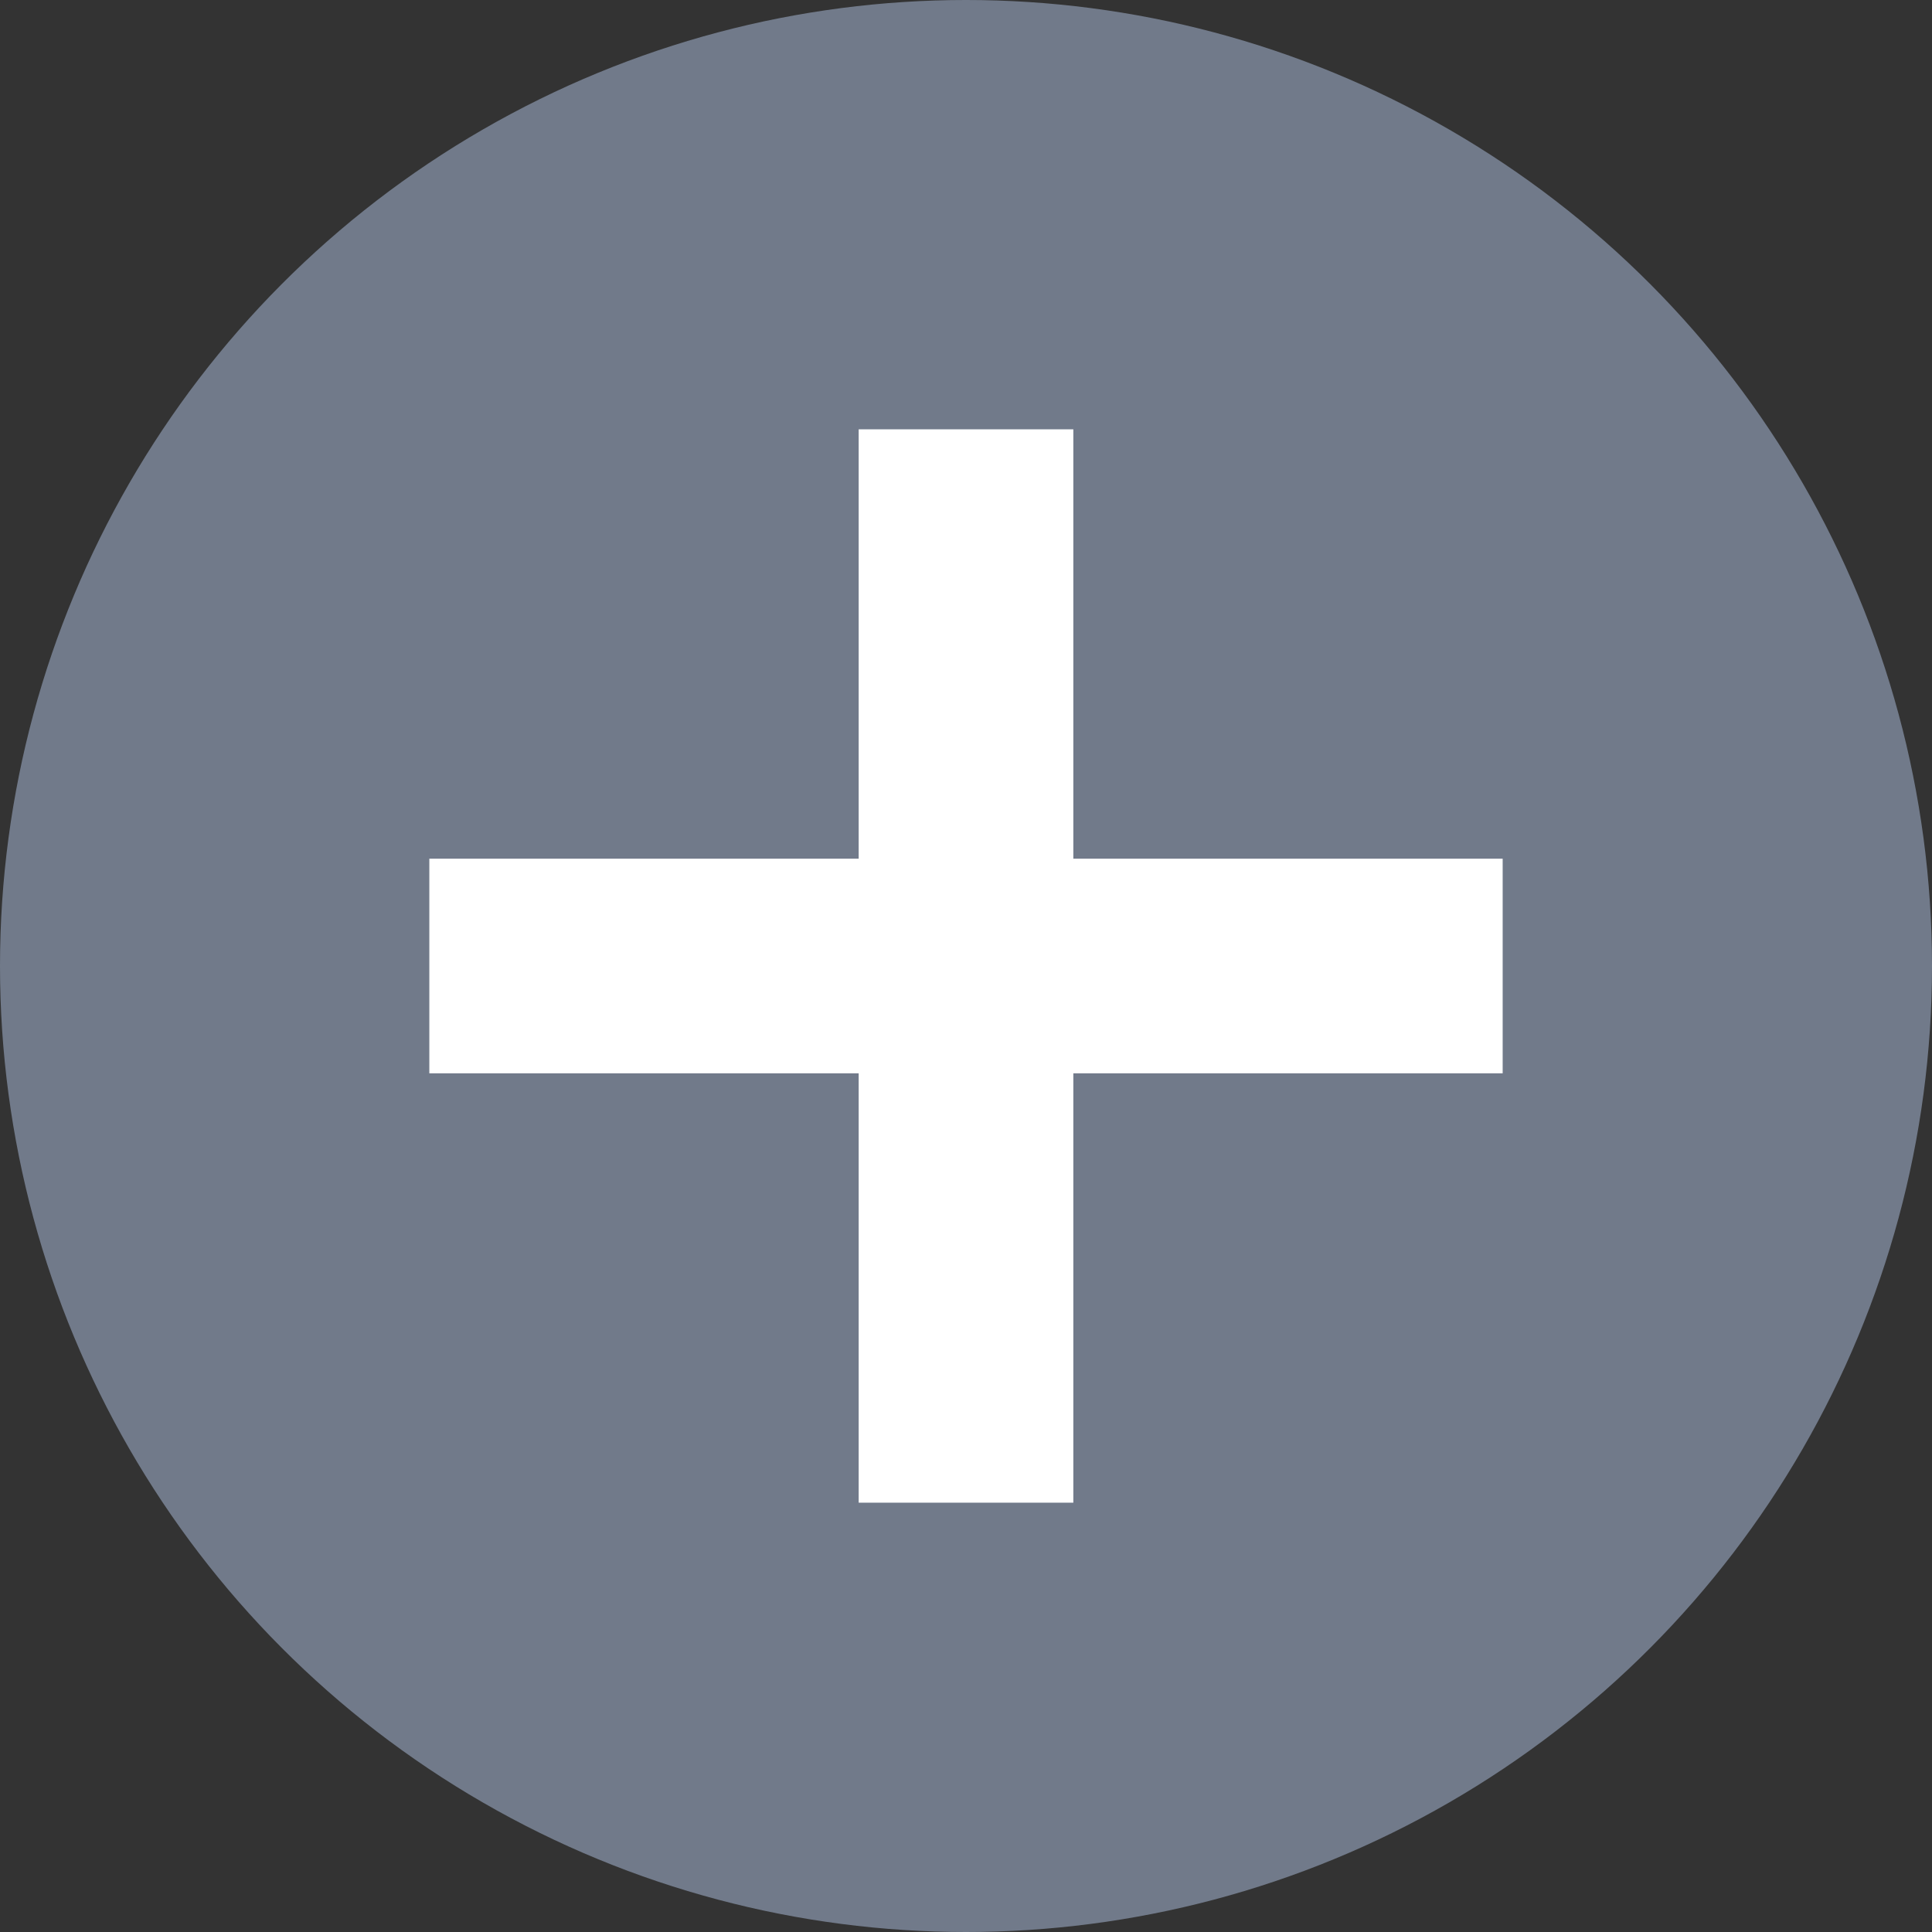 <svg width="9" height="9" viewBox="0 0 9 9" xmlns="http://www.w3.org/2000/svg"><rect x="0" y="0" width="9" height="9" fill="#333333" stroke="none"/><title>plus</title><g fill="none" fill-rule="evenodd"><circle fill="#717A8A" cx="4.5" cy="4.5" r="4.5"/><path d="M5 4V2H4v2H2v1h2v2h1V5h2V4H5z" fill="#FFF"/></g></svg>